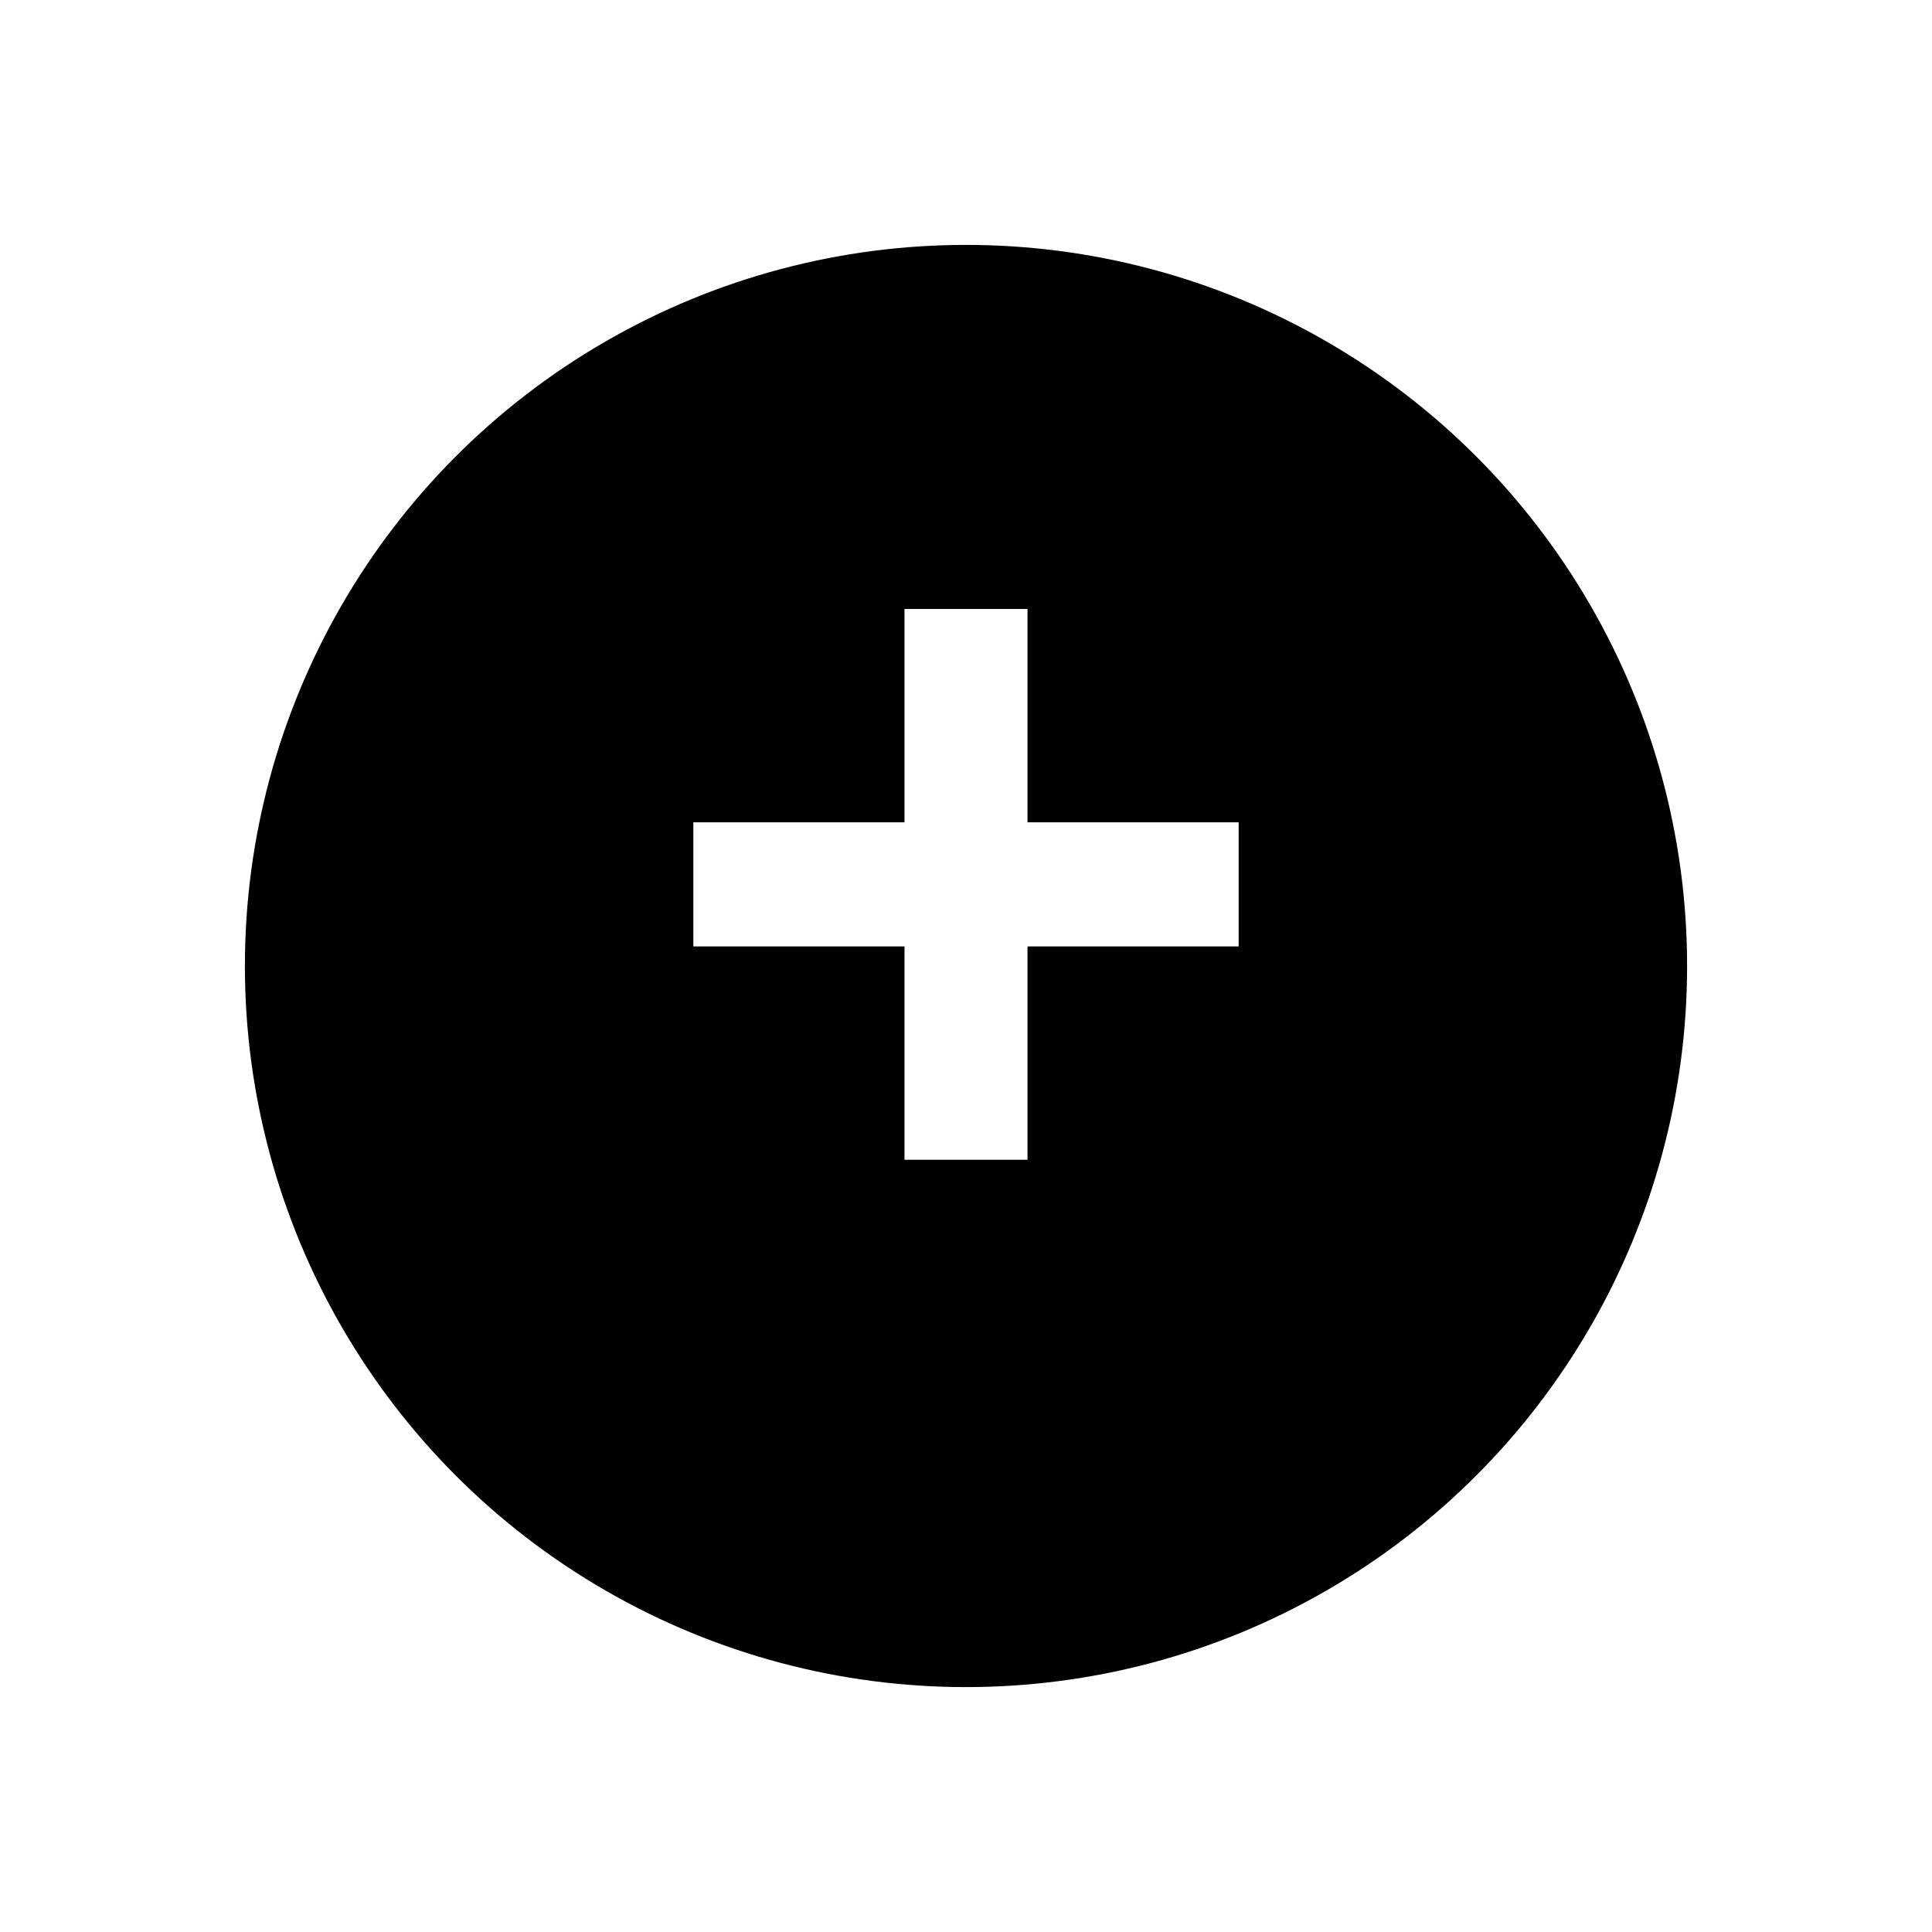 <svg xmlns="http://www.w3.org/2000/svg" xmlns:xlink="http://www.w3.org/1999/xlink" width="71" height="71" viewBox="0 0 71 71">
  <defs>
    <filter id="Ellipse_1" x="0" y="0" width="71" height="71" filterUnits="userSpaceOnUse">
      <feOffset dy="3" input="SourceAlpha"/>
      <feGaussianBlur stdDeviation="3" result="blur"/>
      <feFlood flood-opacity="0.161"/>
      <feComposite operator="in" in2="blur"/>
      <feComposite in="SourceGraphic"/>
    </filter>
  </defs>
  <g id="Groupe_112" data-name="Groupe 112" transform="translate(-1116 -1513)">
    <g transform="matrix(1, 0, 0, 1, 1116, 1513)" filter="url(#Ellipse_1)">
      <circle id="Ellipse_1-2" data-name="Ellipse 1" cx="26.5" cy="26.5" r="26.5" transform="translate(9 6)"/>
    </g>
    <path id="Tracé_1" data-name="Tracé 1" d="M9.34,0h4.52V-7.84h7.76V-12.4H13.86v-7.84H9.34v7.84H1.58v4.56H9.34Z" transform="translate(1139.9 1555.62)" fill="#fff"/>
  </g>
</svg>
